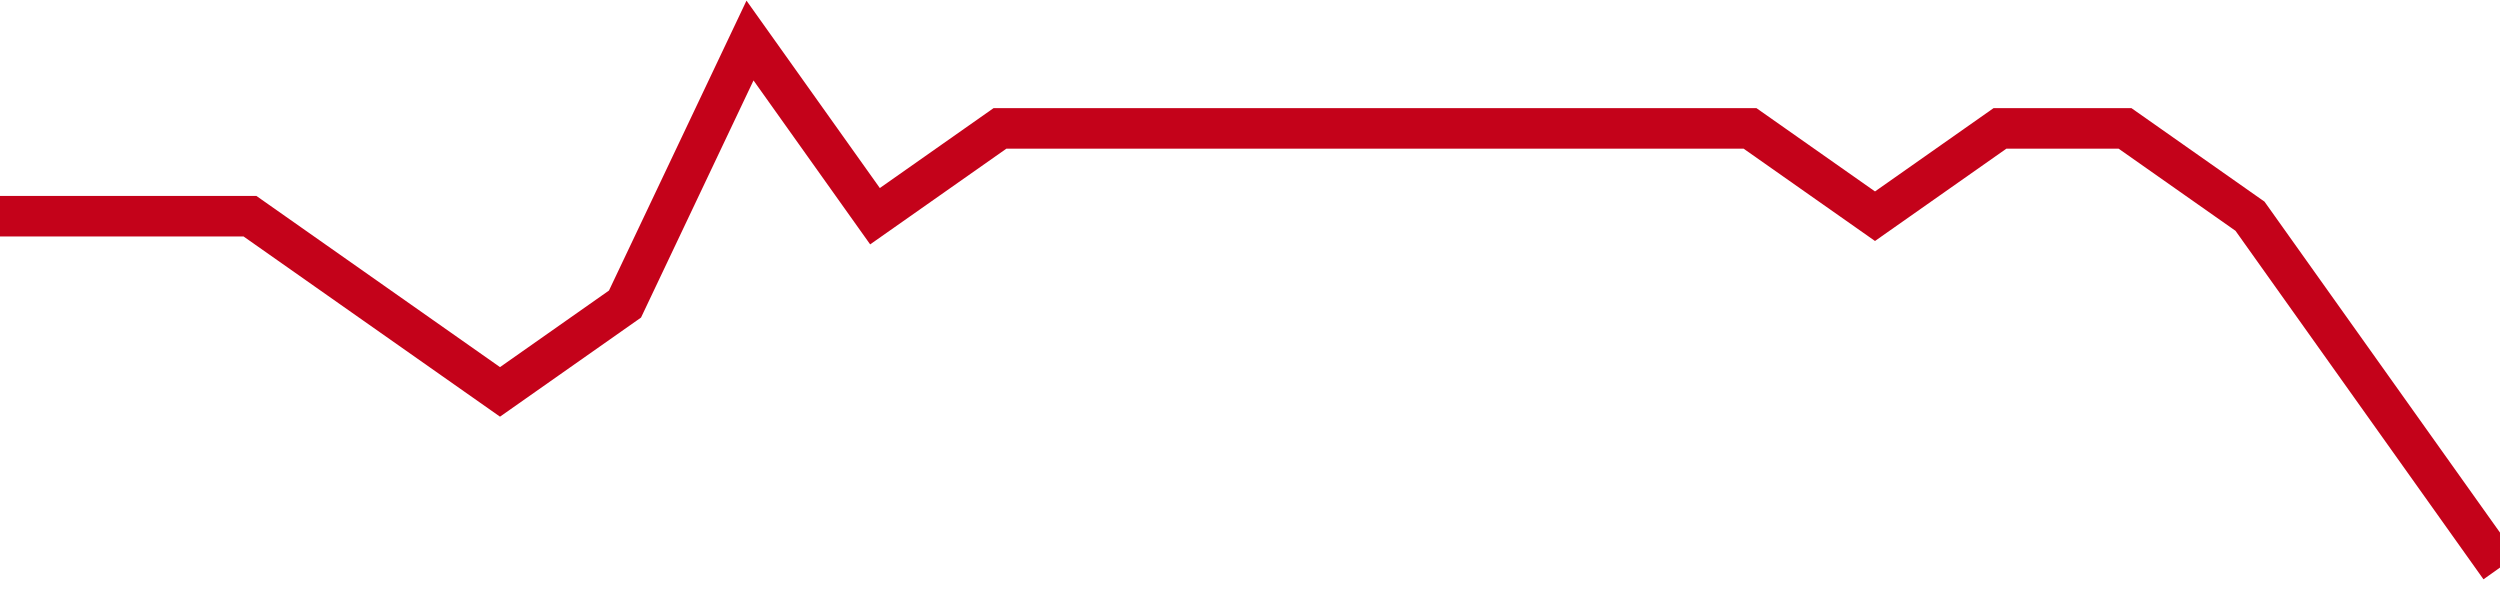 <!-- Generated with https://github.com/jxxe/sparkline/ --><svg viewBox="0 0 185 45" class="sparkline" xmlns="http://www.w3.org/2000/svg"><path class="sparkline--fill" d="M 0 16 L 0 16 L 9.25 16 L 18.5 16 L 27.75 22.5 L 37 29 L 46.25 22.5 L 55.5 3 L 64.75 16 L 74 9.5 L 83.25 9.5 L 92.5 9.5 L 101.75 9.5 L 111 9.5 L 120.25 9.5 L 129.5 9.5 L 138.75 16 L 148 9.5 L 157.25 9.5 L 166.5 16 L 175.75 29 L 185 42 V 45 L 0 45 Z" stroke="none" fill="none" ></path><path class="sparkline--line" d="M 0 16 L 0 16 L 9.25 16 L 18.5 16 L 27.75 22.5 L 37 29 L 46.25 22.5 L 55.5 3 L 64.75 16 L 74 9.5 L 83.25 9.5 L 92.5 9.5 L 101.75 9.5 L 111 9.5 L 120.25 9.5 L 129.5 9.5 L 138.75 16 L 148 9.5 L 157.25 9.5 L 166.5 16 L 175.75 29 L 185 42" fill="none" stroke-width="3" stroke="#C4021A" ></path></svg>
